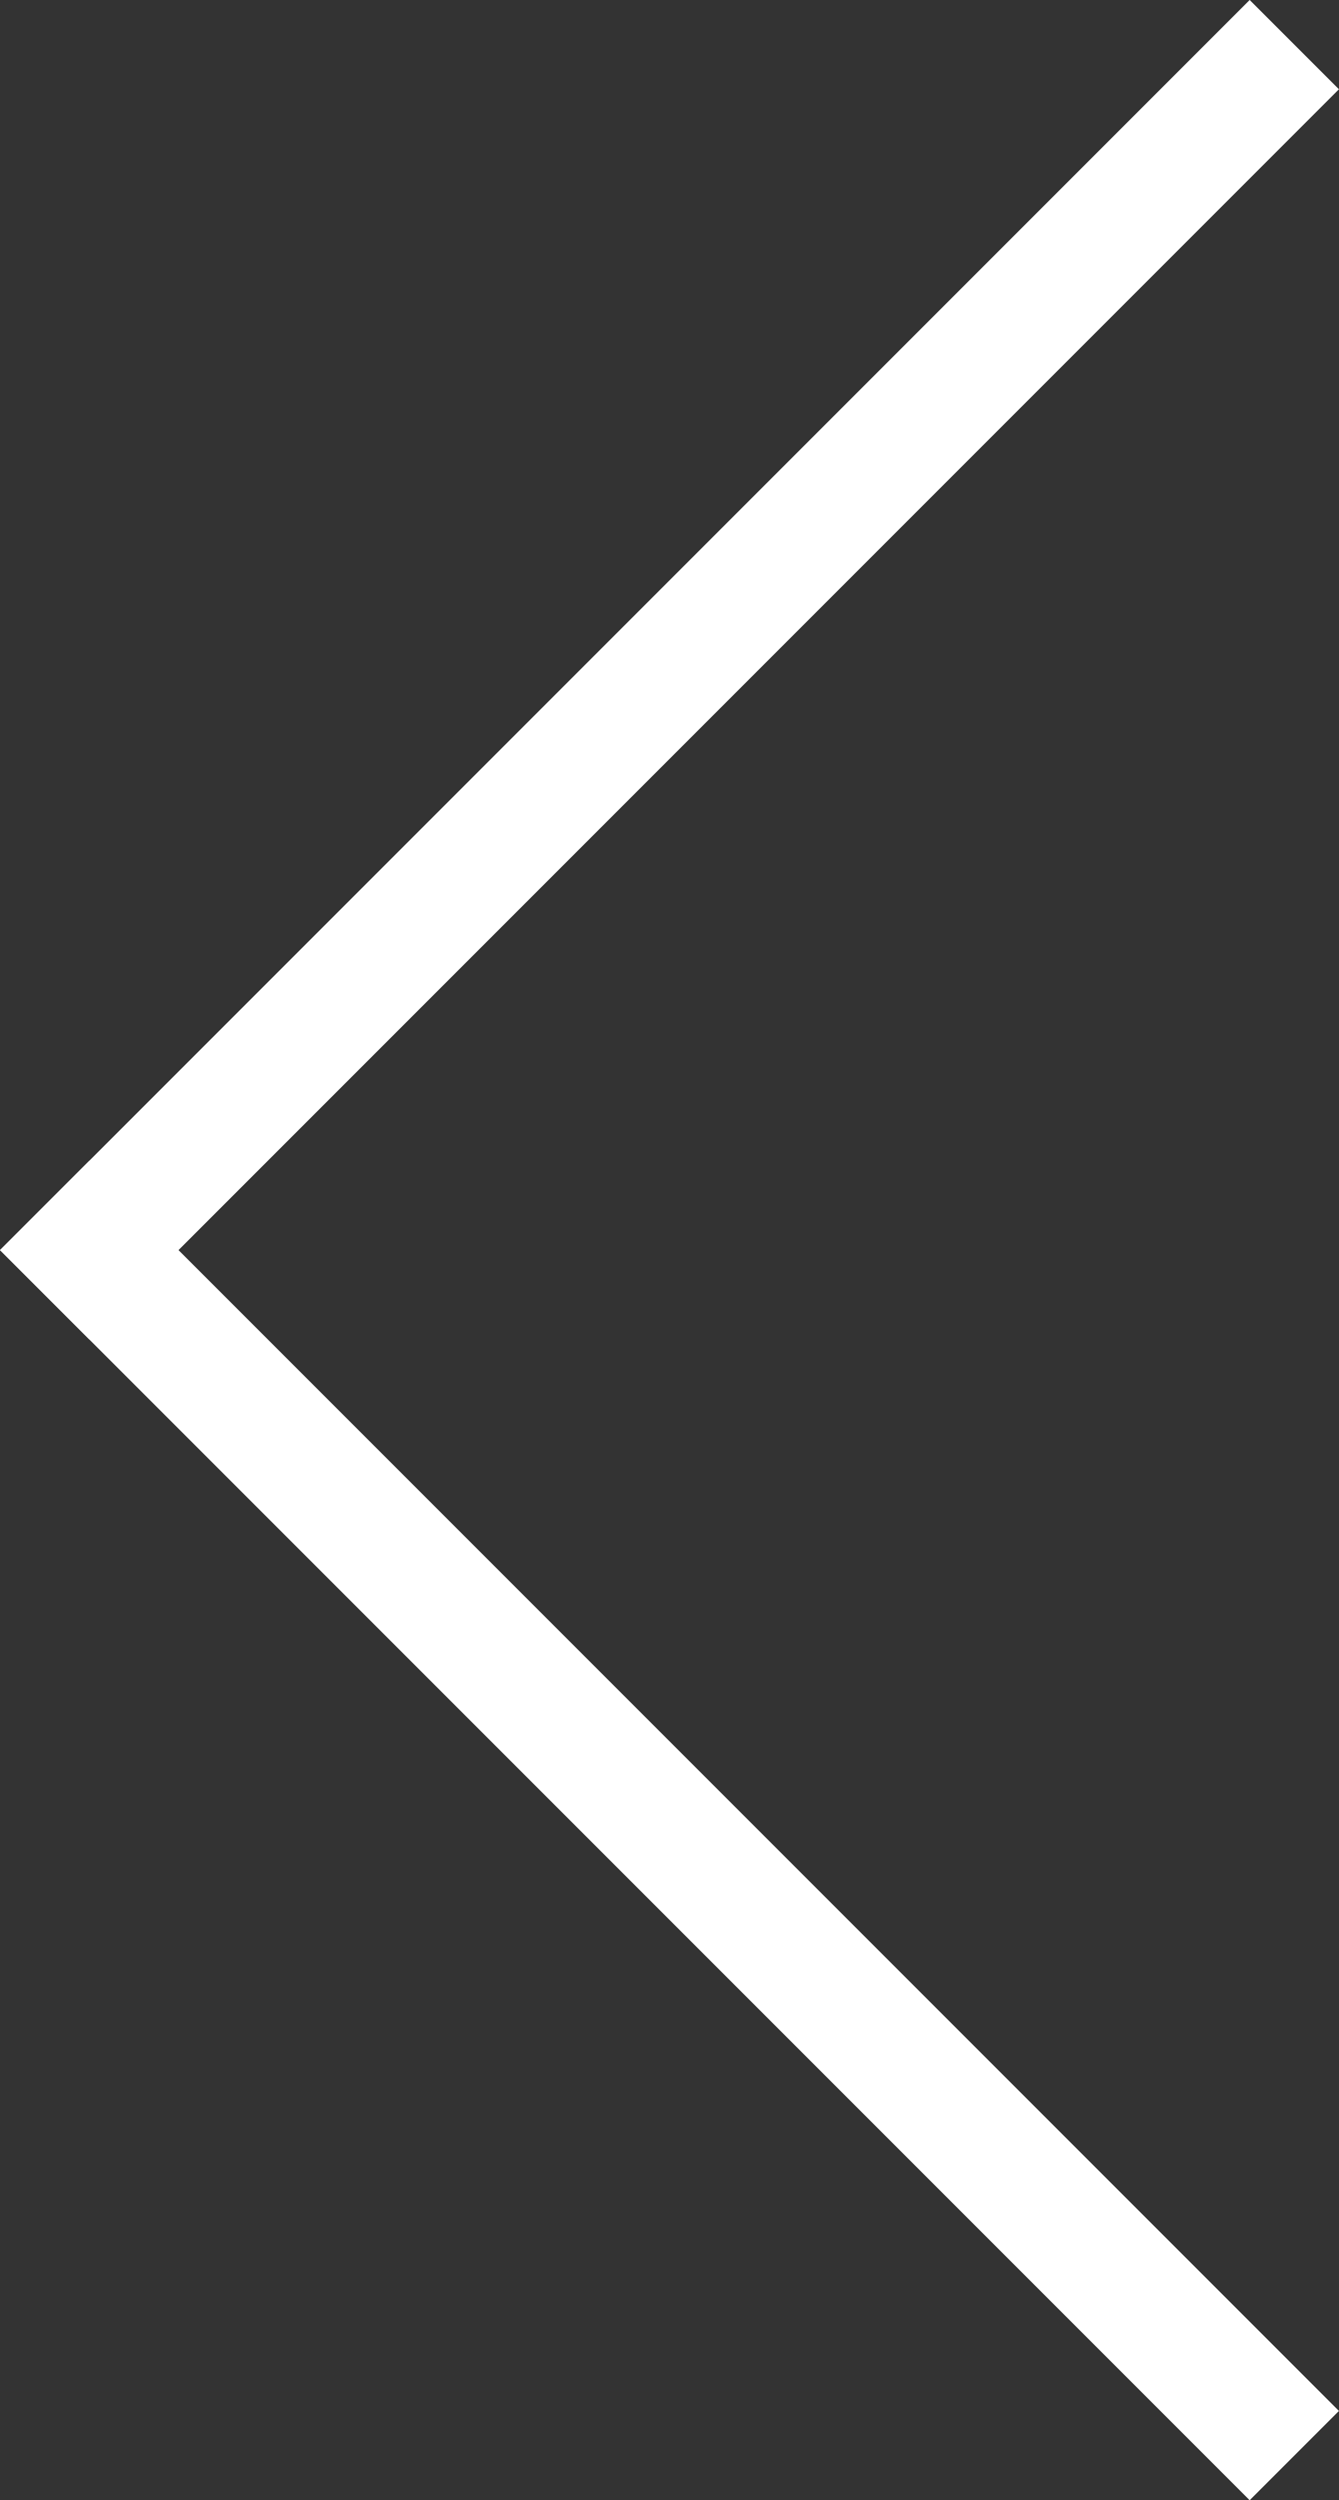 <svg xmlns="http://www.w3.org/2000/svg" width="10.607" height="19.799" viewBox="0 0 10.607 19.799"><rect x="0" y="0" width="10.607" height="19.799" fill="#333333" stroke="none"/><g transform="translate(-260.569 -101.47) rotate(-45)"><line x2="14" transform="translate(105.5 263.5)" fill="none" stroke="#fff" stroke-width="1"/><line x2="14" transform="translate(106 263) rotate(90)" fill="none" stroke="#fff" stroke-width="1"/></g></svg>